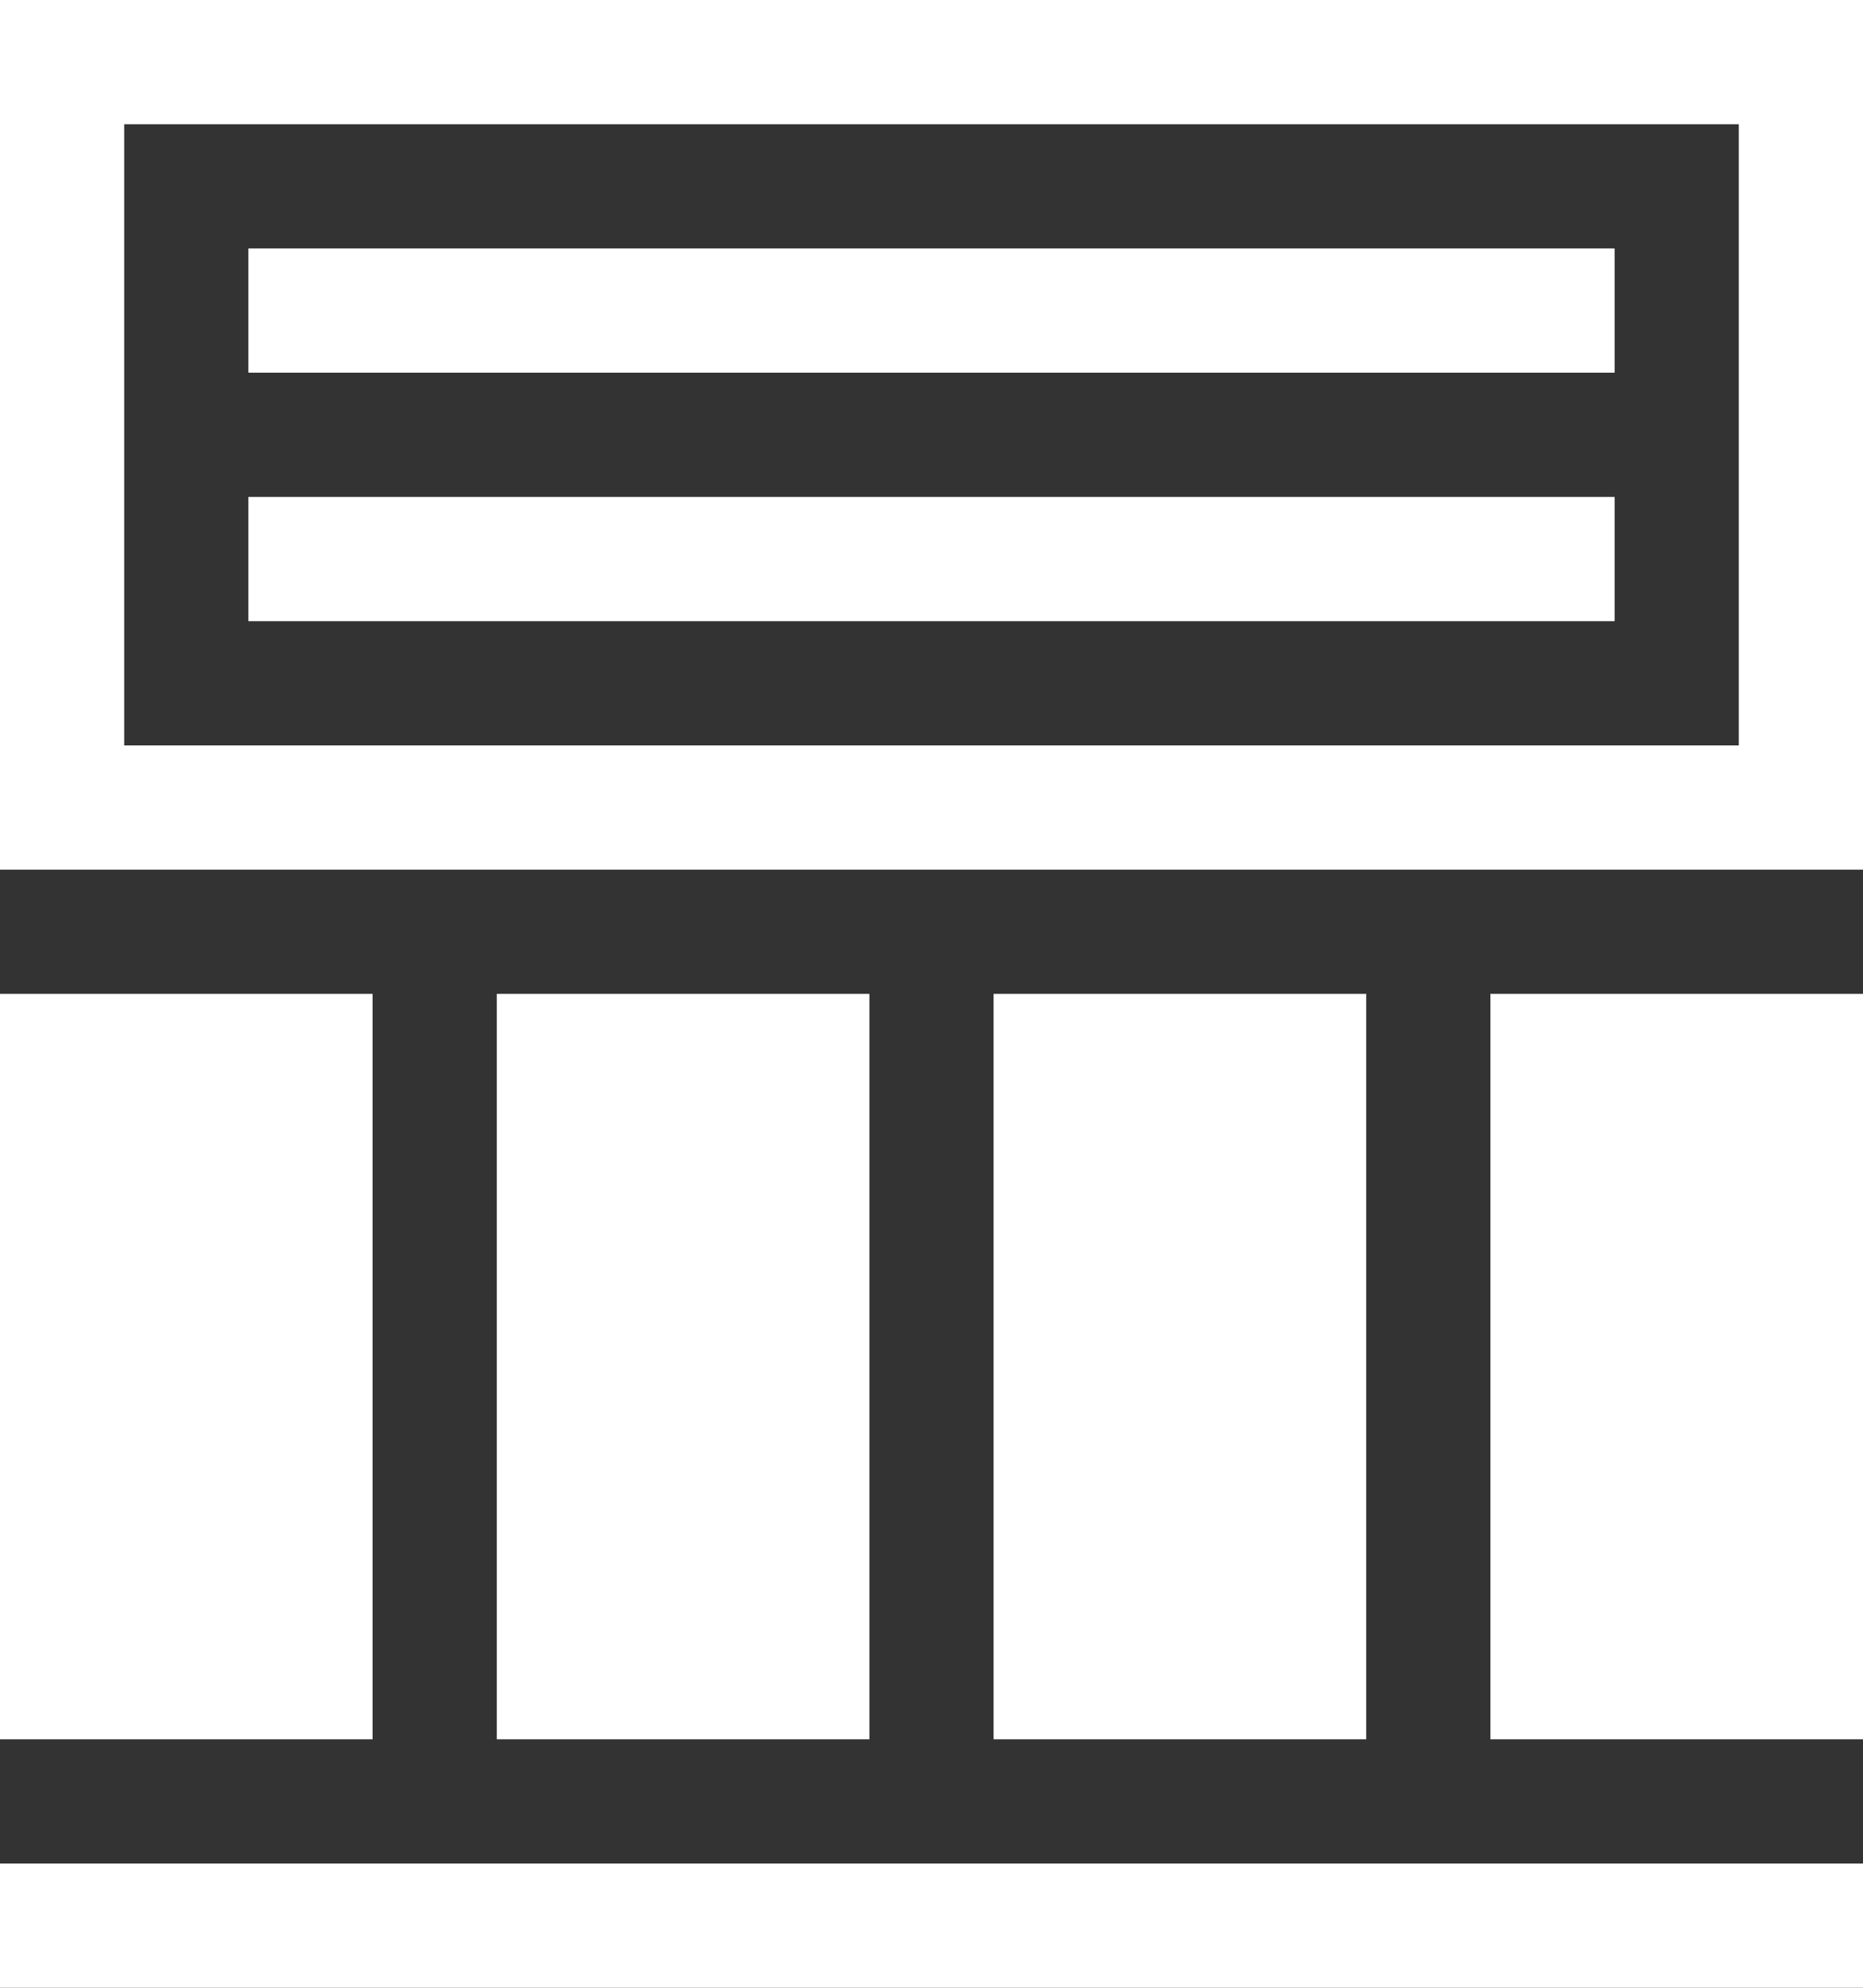 <svg width="15" height="16" viewBox="0 0 15 16" fill="none" xmlns="http://www.w3.org/2000/svg">
<rect x="0" y="0" width="15" height="16" fill="#333333" stroke="none"/>
<path d="M15 15H0V16H15V15Z" fill="white"/>
<path d="M11 8H8V14H11V8Z" fill="white"/>
<path d="M7 8H4V14H7V8Z" fill="white"/>
<path d="M3 8H0V14H3V8Z" fill="white"/>
<path d="M15 8H12V14H15V8Z" fill="white"/>
<path d="M13 4H2V5H13V4Z" fill="white"/>
<path d="M13 2H2V3H13V2Z" fill="white"/>
<path d="M0 0V7H15V0H0ZM14 6H1V1H14V6Z" fill="white"/>
</svg>
